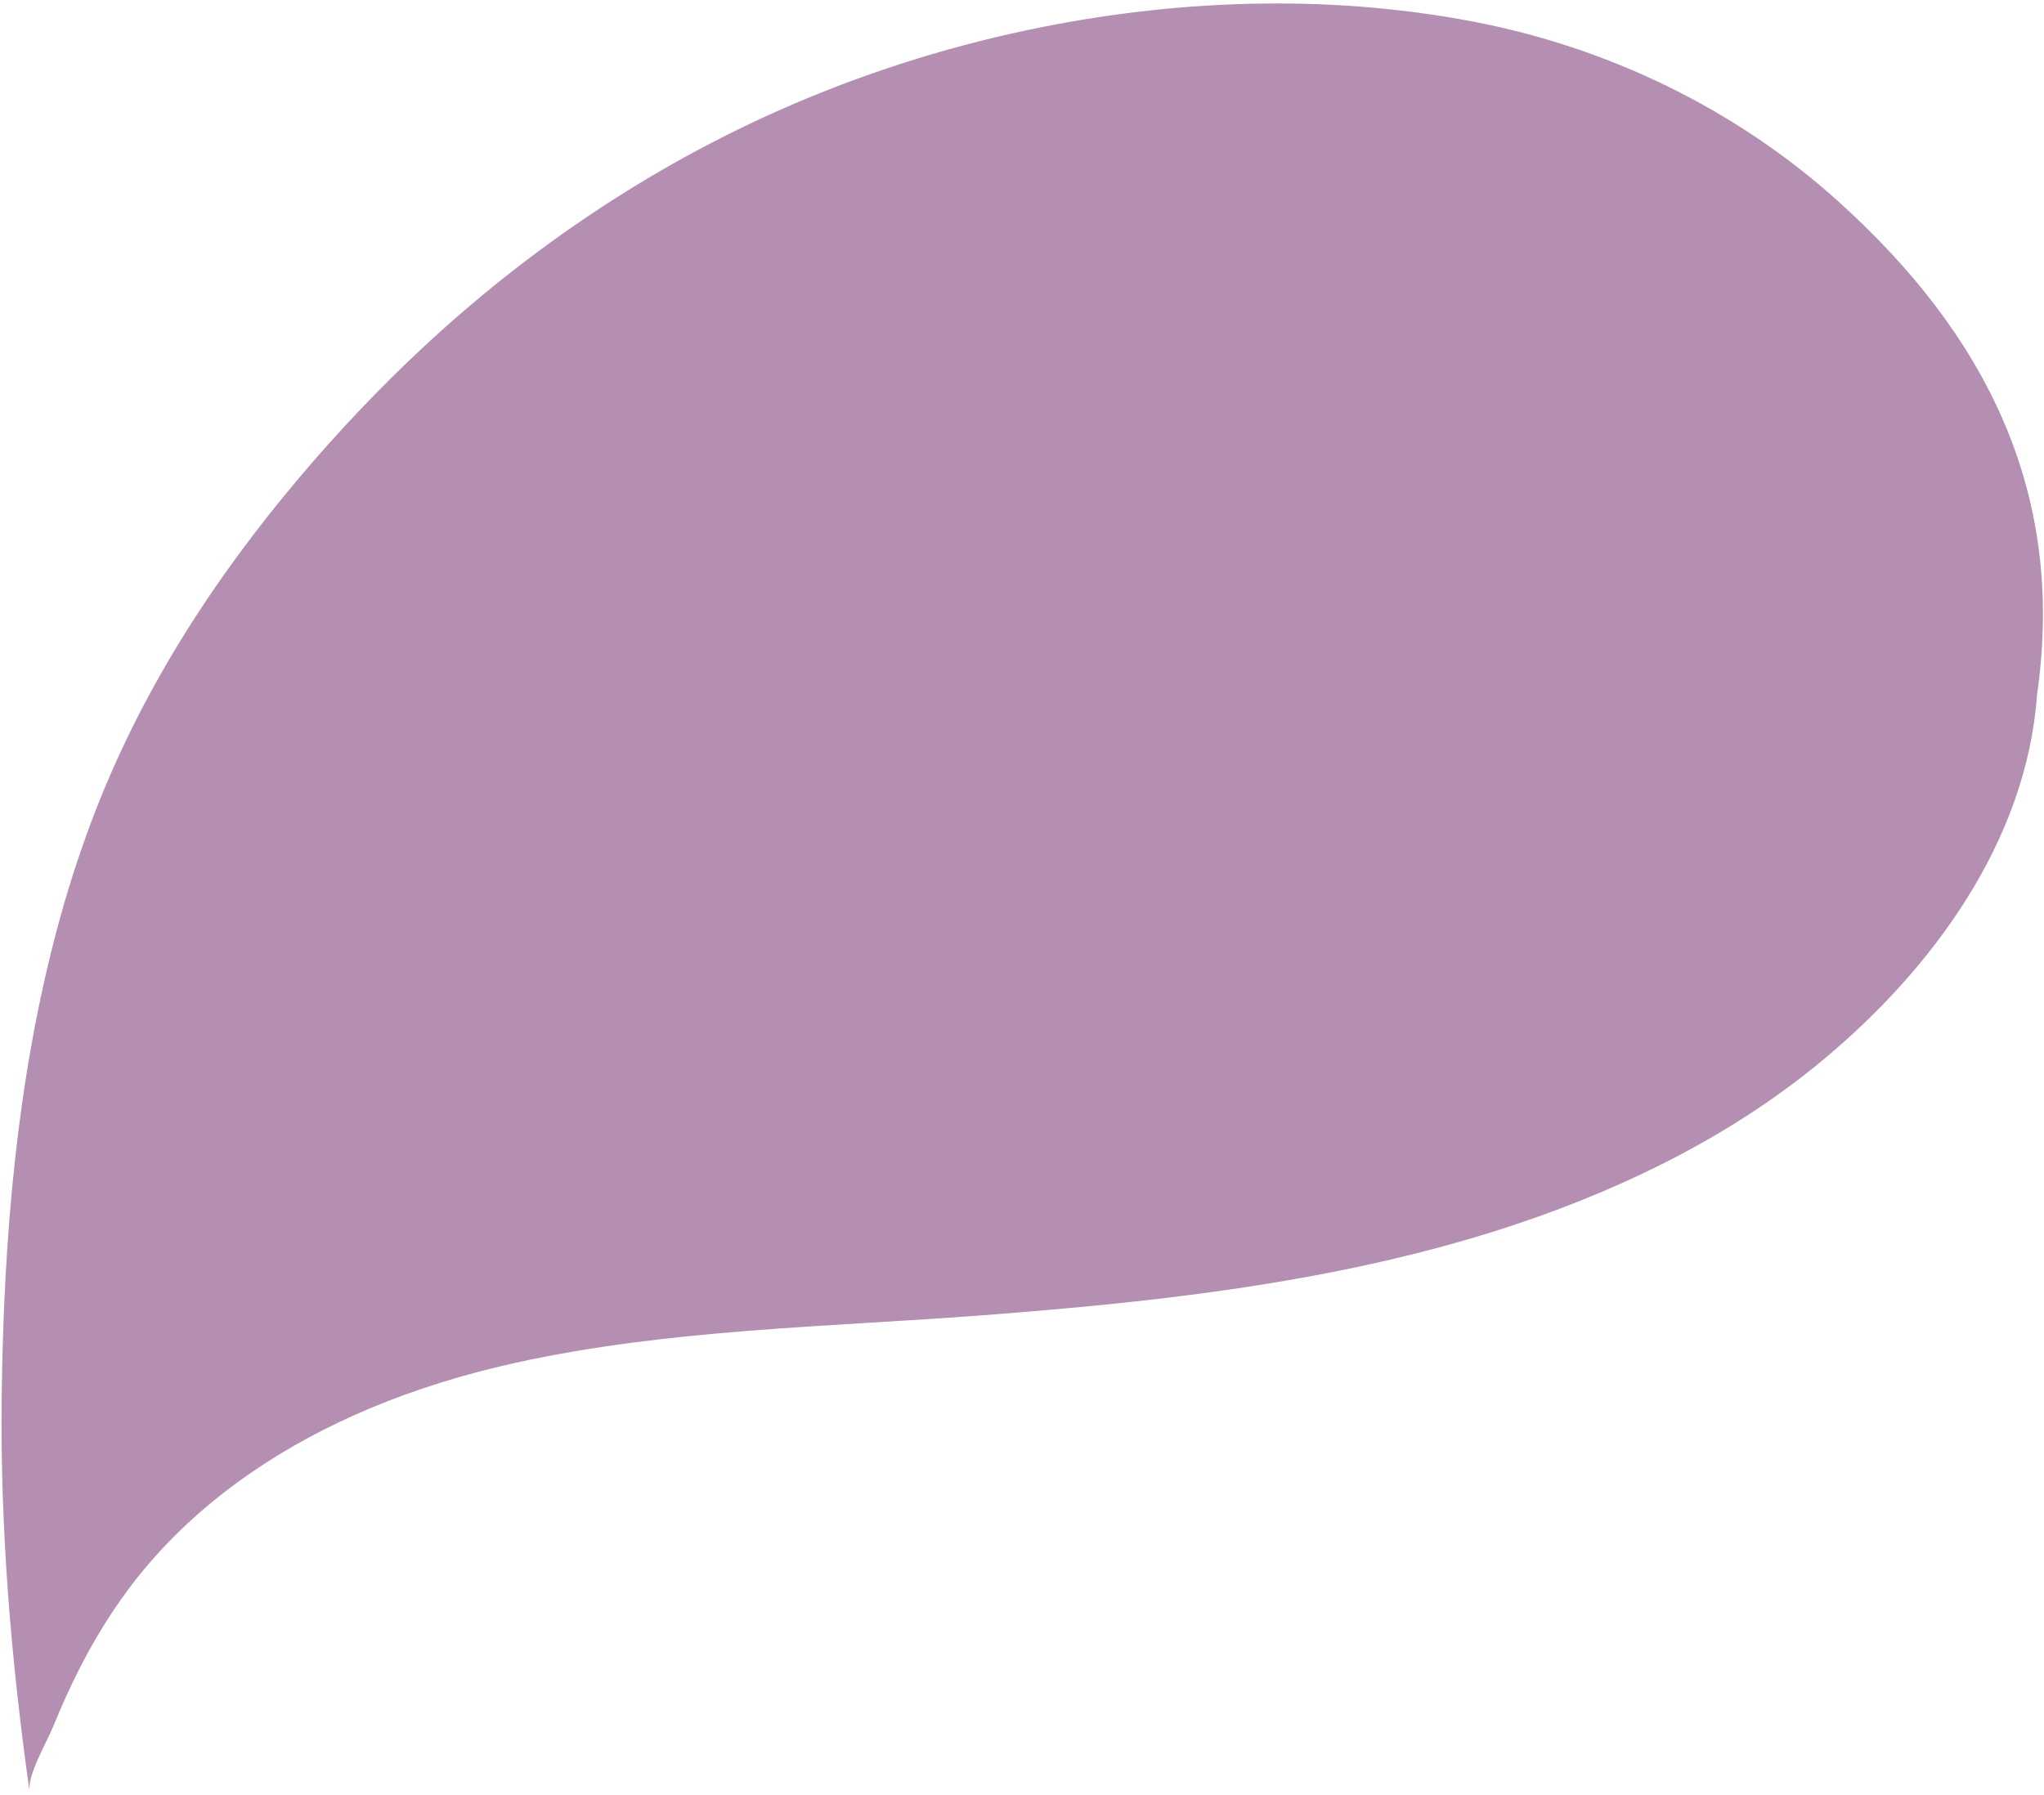 <svg width="230" height="202" viewBox="0 0 230 202" fill="none" xmlns="http://www.w3.org/2000/svg">
<path d="M3.319 201.594C3.068 199.801 5.285 196.054 5.967 194.367C6.907 192.053 7.929 189.775 9.07 187.557C11.196 183.421 13.733 179.504 16.759 175.985C23.459 168.192 32.208 162.47 41.602 158.525C46.91 156.298 52.44 154.618 58.058 153.378C75.271 149.583 93.229 149.365 110.757 148.025C136.703 146.041 163.489 142.821 187.044 131.008C193.446 127.799 199.537 123.943 205.061 119.357C217.349 109.16 228.039 94.738 229.219 78.176C232.504 55.34 223.358 37.573 206.91 22.715C195.315 12.244 180.91 5.31 165.683 2.415C149.126 -0.734 131.875 -0.069 115.464 3.417C105.997 5.428 96.731 8.412 87.877 12.323C72.998 18.892 59.344 28.131 47.443 39.251C42.623 43.754 38.081 48.557 33.815 53.597C23.977 65.216 15.769 77.931 10.354 92.279C8.814 96.355 7.489 100.52 6.373 104.738C1.857 121.795 0.413 139.486 0.191 157.116C0.005 171.999 1.242 186.855 3.319 201.594Z" fill="#B48FB2"/>
</svg>
